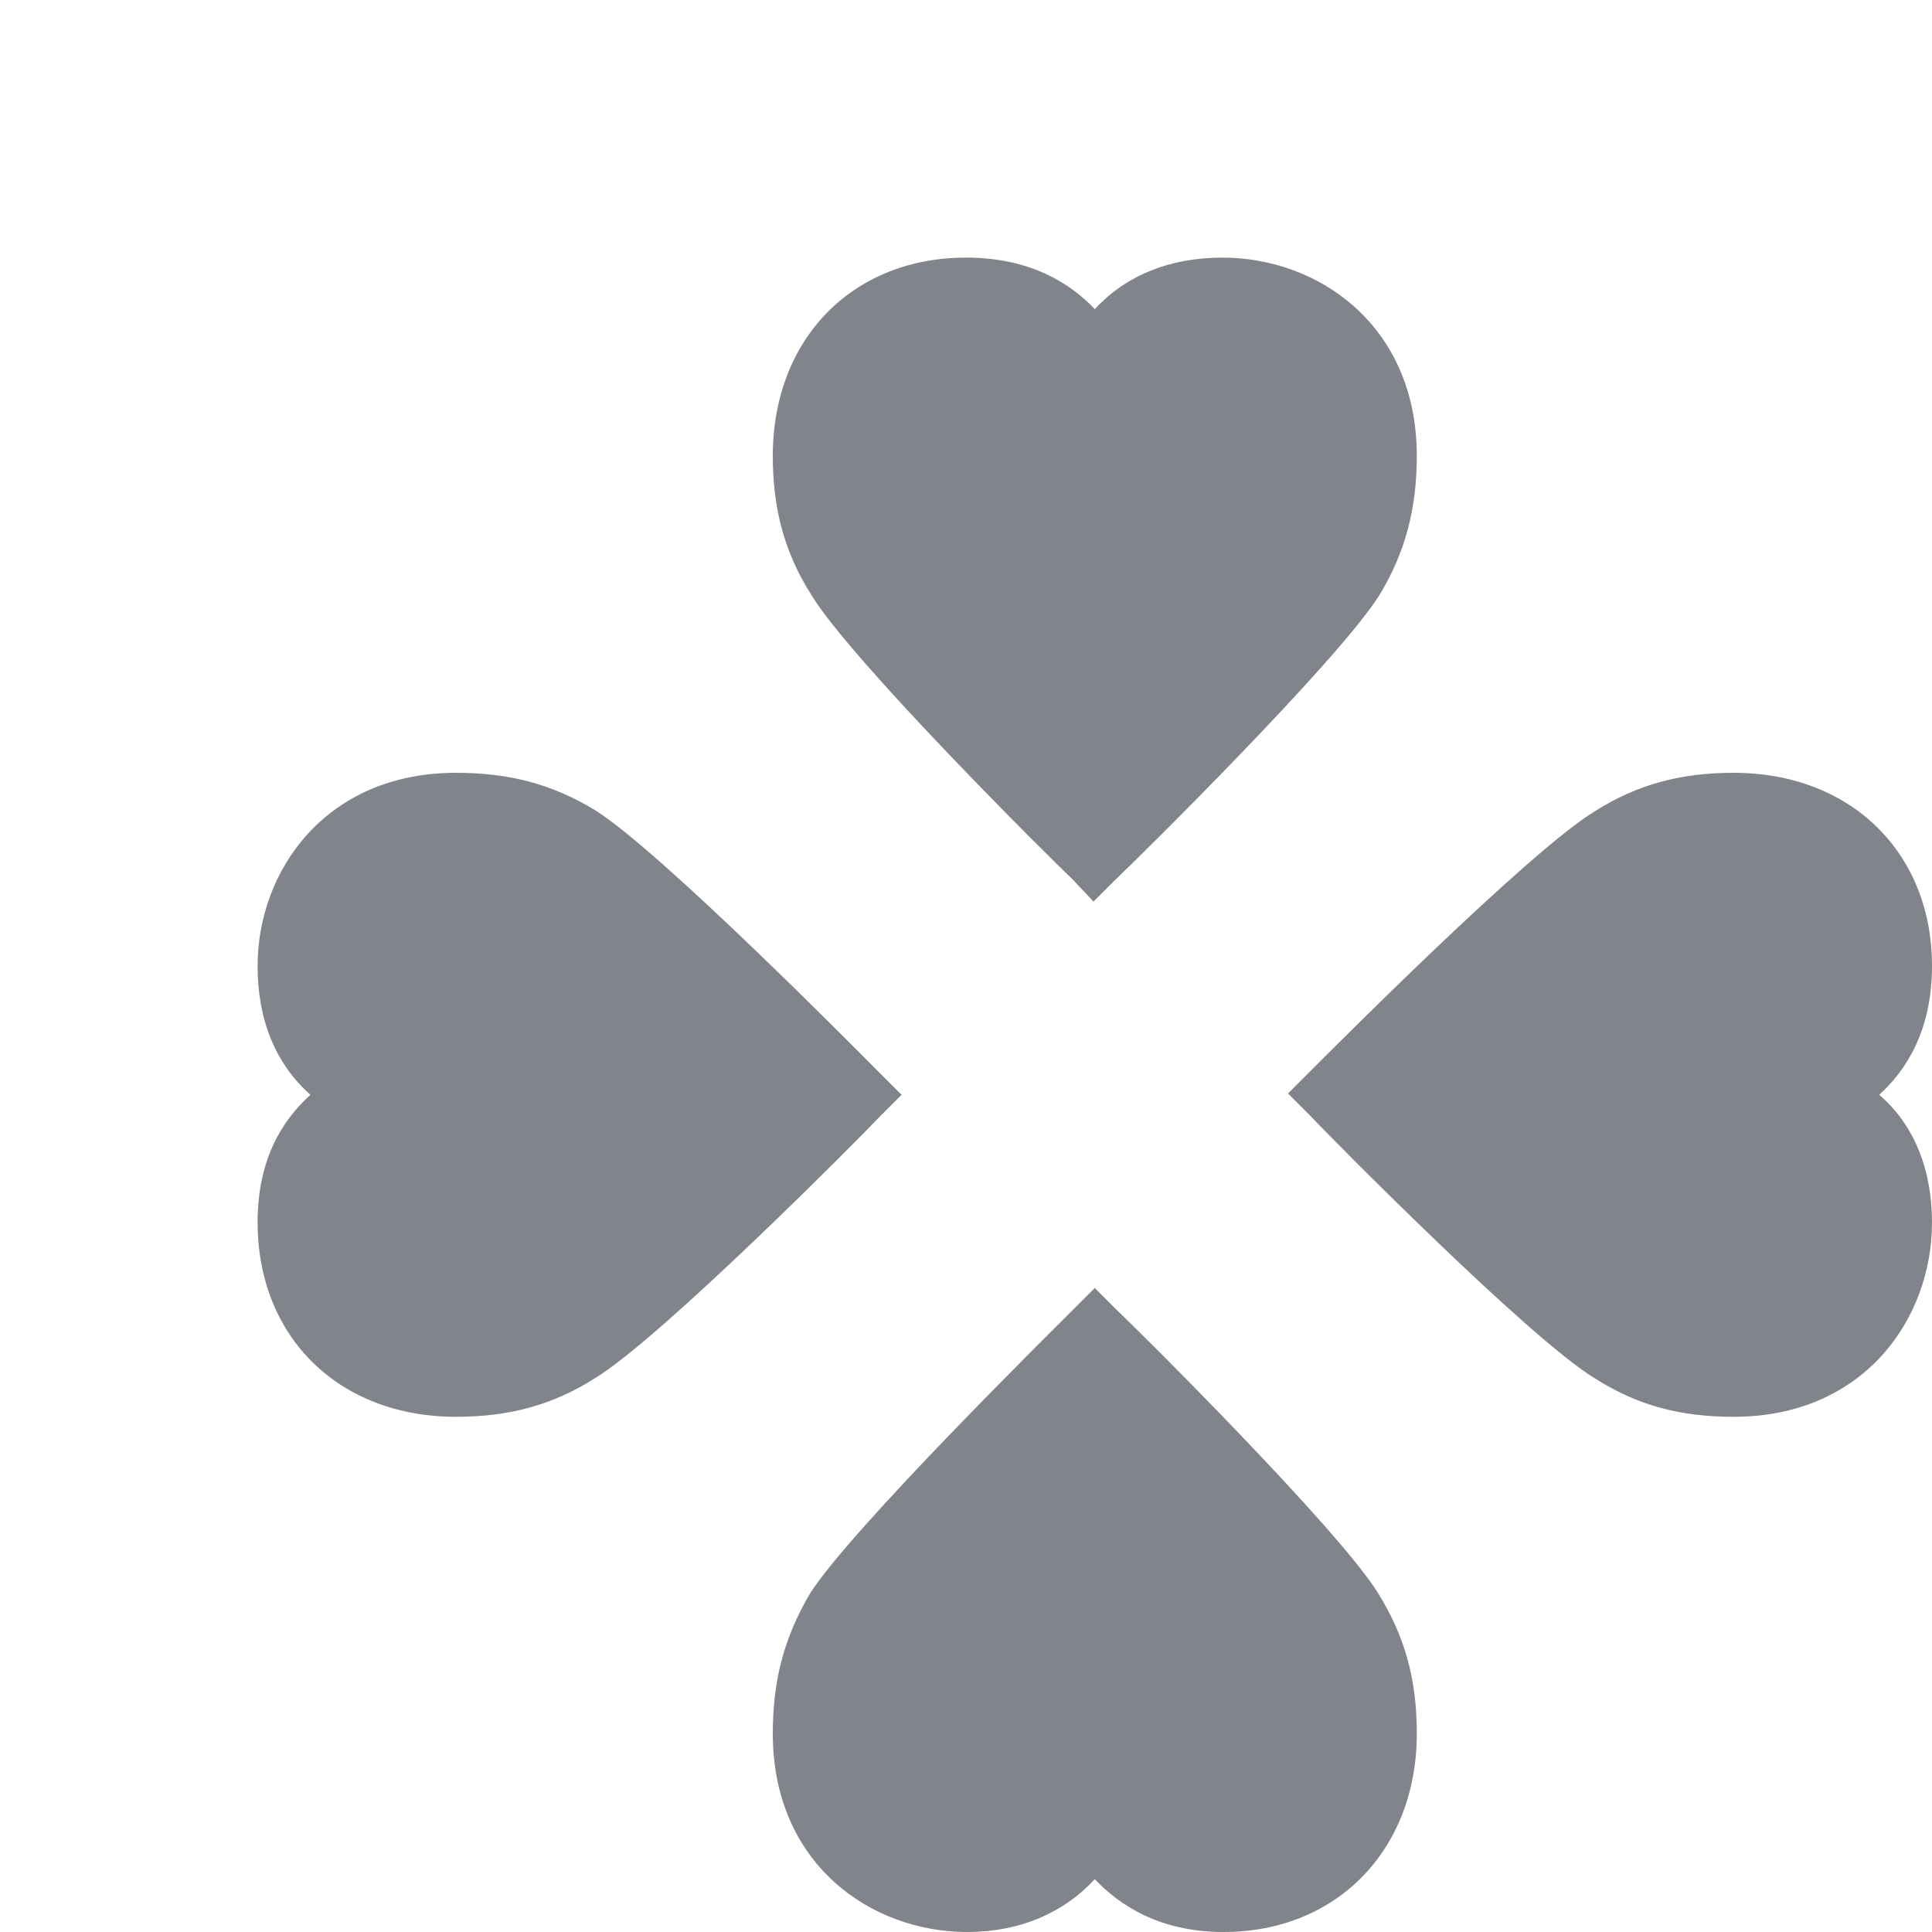 <svg xmlns="http://www.w3.org/2000/svg" viewBox="0 0 15 15" width="15" height="15">
	<defs>
		<clipPath clipPathUnits="userSpaceOnUse" id="cp1">
			<path d="M-67 -2186L413 -2186L413 1186L-67 1186Z" />
		</clipPath>
	</defs>
	<style>
		tspan { white-space:pre }
		.shp0 { fill: #81858b } 
	</style>
	<g id="homepage v4" clip-path="url(#cp1)">
		<g id="Section 11 /table">
			<g id="caps">
				<g id="Group 61">
					<g id="clover">
						<path id="Path" class="shp0" d="M8.33 6.83L8.49 7L8.66 6.83C8.84 6.66 10.39 5.13 10.71 4.62C10.91 4.29 11 3.95 11 3.54C11 2.53 10.24 2 9.49 2C9.08 2 8.74 2.14 8.5 2.4C8.31 2.2 8 2 7.5 2C6.62 2 6 2.63 6 3.54C6 3.95 6.09 4.29 6.3 4.62C6.61 5.13 8.15 6.66 8.33 6.83Z" />
						<path id="Path" class="shp0" d="M8.67 10.17L8.5 10L8.34 10.16C8.16 10.34 6.61 11.87 6.29 12.37C6.09 12.71 6 13.04 6 13.46C6 14.47 6.76 15 7.51 15C7.92 15 8.26 14.85 8.5 14.59C8.69 14.79 9 15 9.5 15C10.38 15 11 14.36 11 13.46C11 13.04 10.91 12.71 10.7 12.37C10.39 11.87 8.85 10.34 8.67 10.17Z" />
						<path id="Path" class="shp0" d="M14.59 8.5C14.8 8.31 15 8 15 7.5C15 6.62 14.37 6 13.46 6C13.05 6 12.71 6.09 12.38 6.3C11.87 6.61 10.34 8.15 10.17 8.32L10 8.49L10.17 8.66C10.34 8.84 11.87 10.39 12.38 10.7C12.71 10.91 13.04 11 13.46 11C14.47 11 15 10.24 15 9.49C15 9.08 14.86 8.73 14.59 8.5Z" />
						<path id="Path" class="shp0" d="M6.83 8.67L7 8.5L6.83 8.33C6.66 8.16 5.13 6.61 4.62 6.29C4.29 6.09 3.96 6 3.54 6C2.53 6 2 6.76 2 7.5C2 7.92 2.14 8.26 2.41 8.5C2.2 8.69 2 8.99 2 9.49C2 10.38 2.63 11 3.54 11C3.95 11 4.29 10.91 4.62 10.7C5.13 10.39 6.66 8.85 6.83 8.67Z" />
					</g>
				</g>
			</g>
		</g>
	</g>
</svg>
